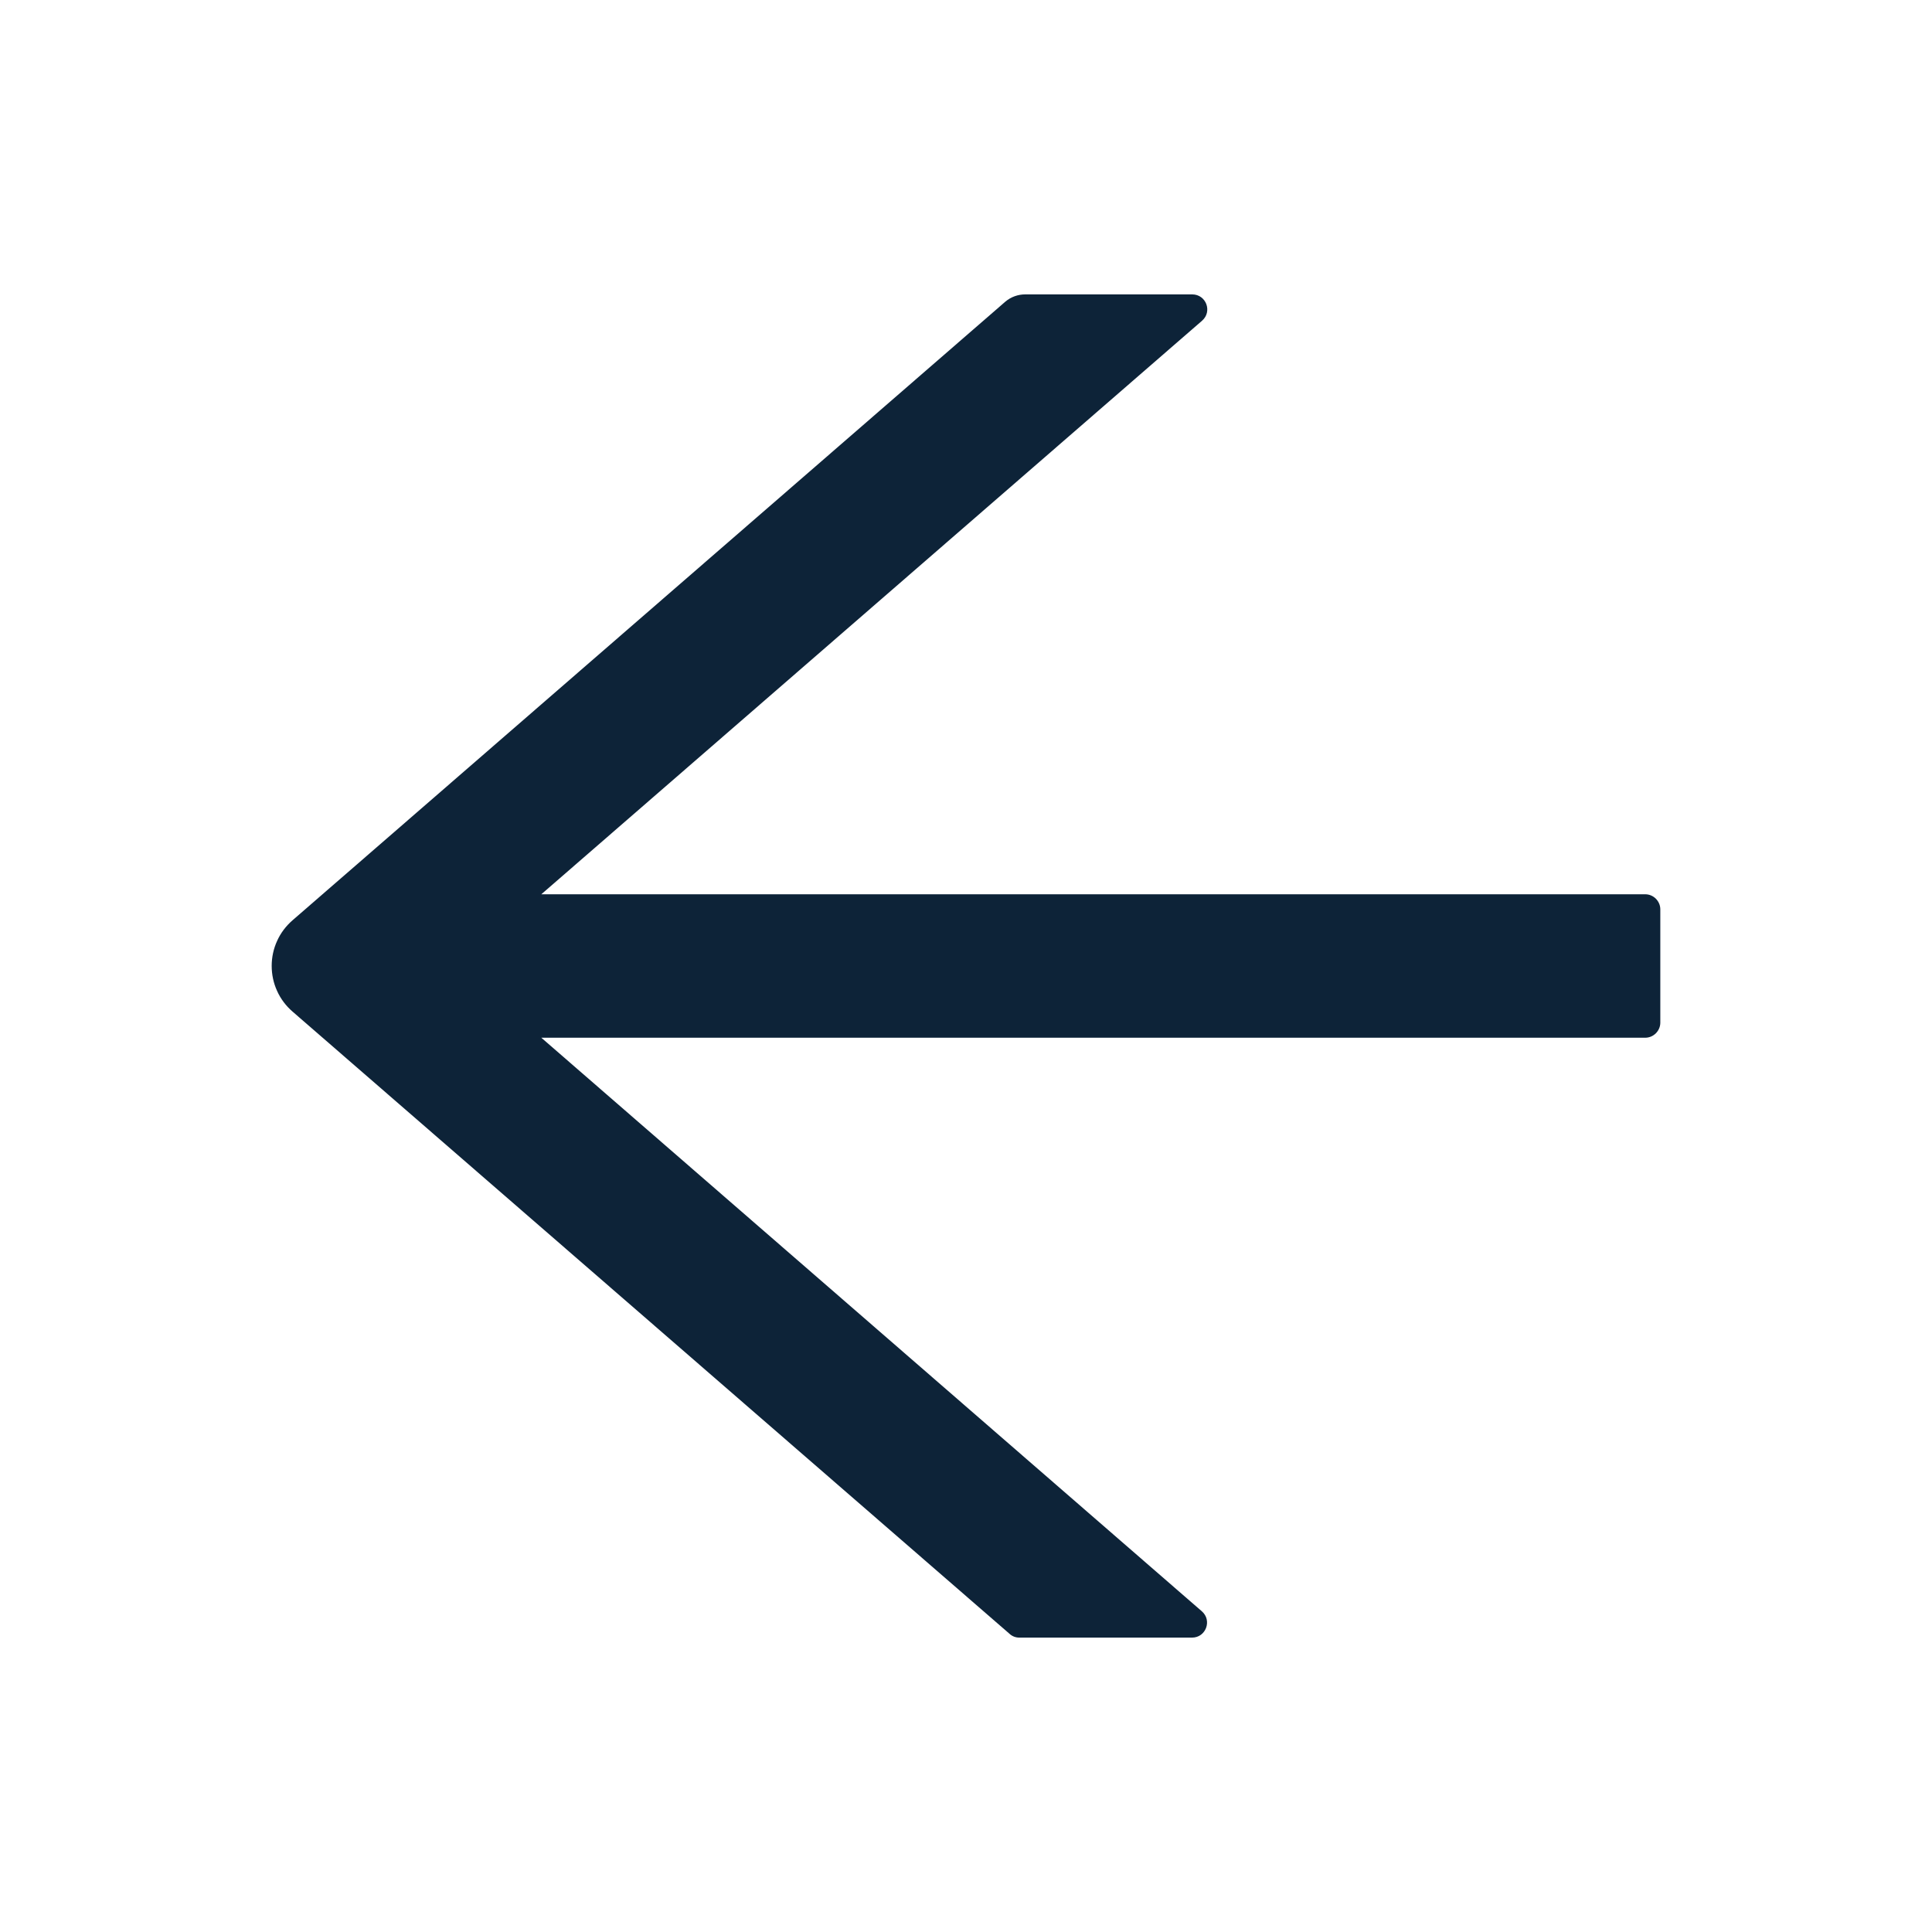 <svg width="16" height="16" viewBox="0 0 16 16" fill="none" xmlns="http://www.w3.org/2000/svg">
<path d="M13.625 7.406H4.483L9.955 2.656C10.042 2.58 9.989 2.438 9.873 2.438H8.491C8.43 2.438 8.372 2.459 8.326 2.498L2.422 7.622C2.368 7.669 2.324 7.727 2.295 7.792C2.265 7.857 2.25 7.928 2.25 7.999C2.25 8.071 2.265 8.142 2.295 8.207C2.324 8.272 2.368 8.33 2.422 8.377L8.361 13.531C8.384 13.552 8.412 13.562 8.442 13.562H9.872C9.987 13.562 10.04 13.419 9.953 13.344L4.483 8.594H13.625C13.694 8.594 13.75 8.537 13.75 8.469V7.531C13.75 7.463 13.694 7.406 13.625 7.406Z" fill="#0D2338"/>
</svg>
